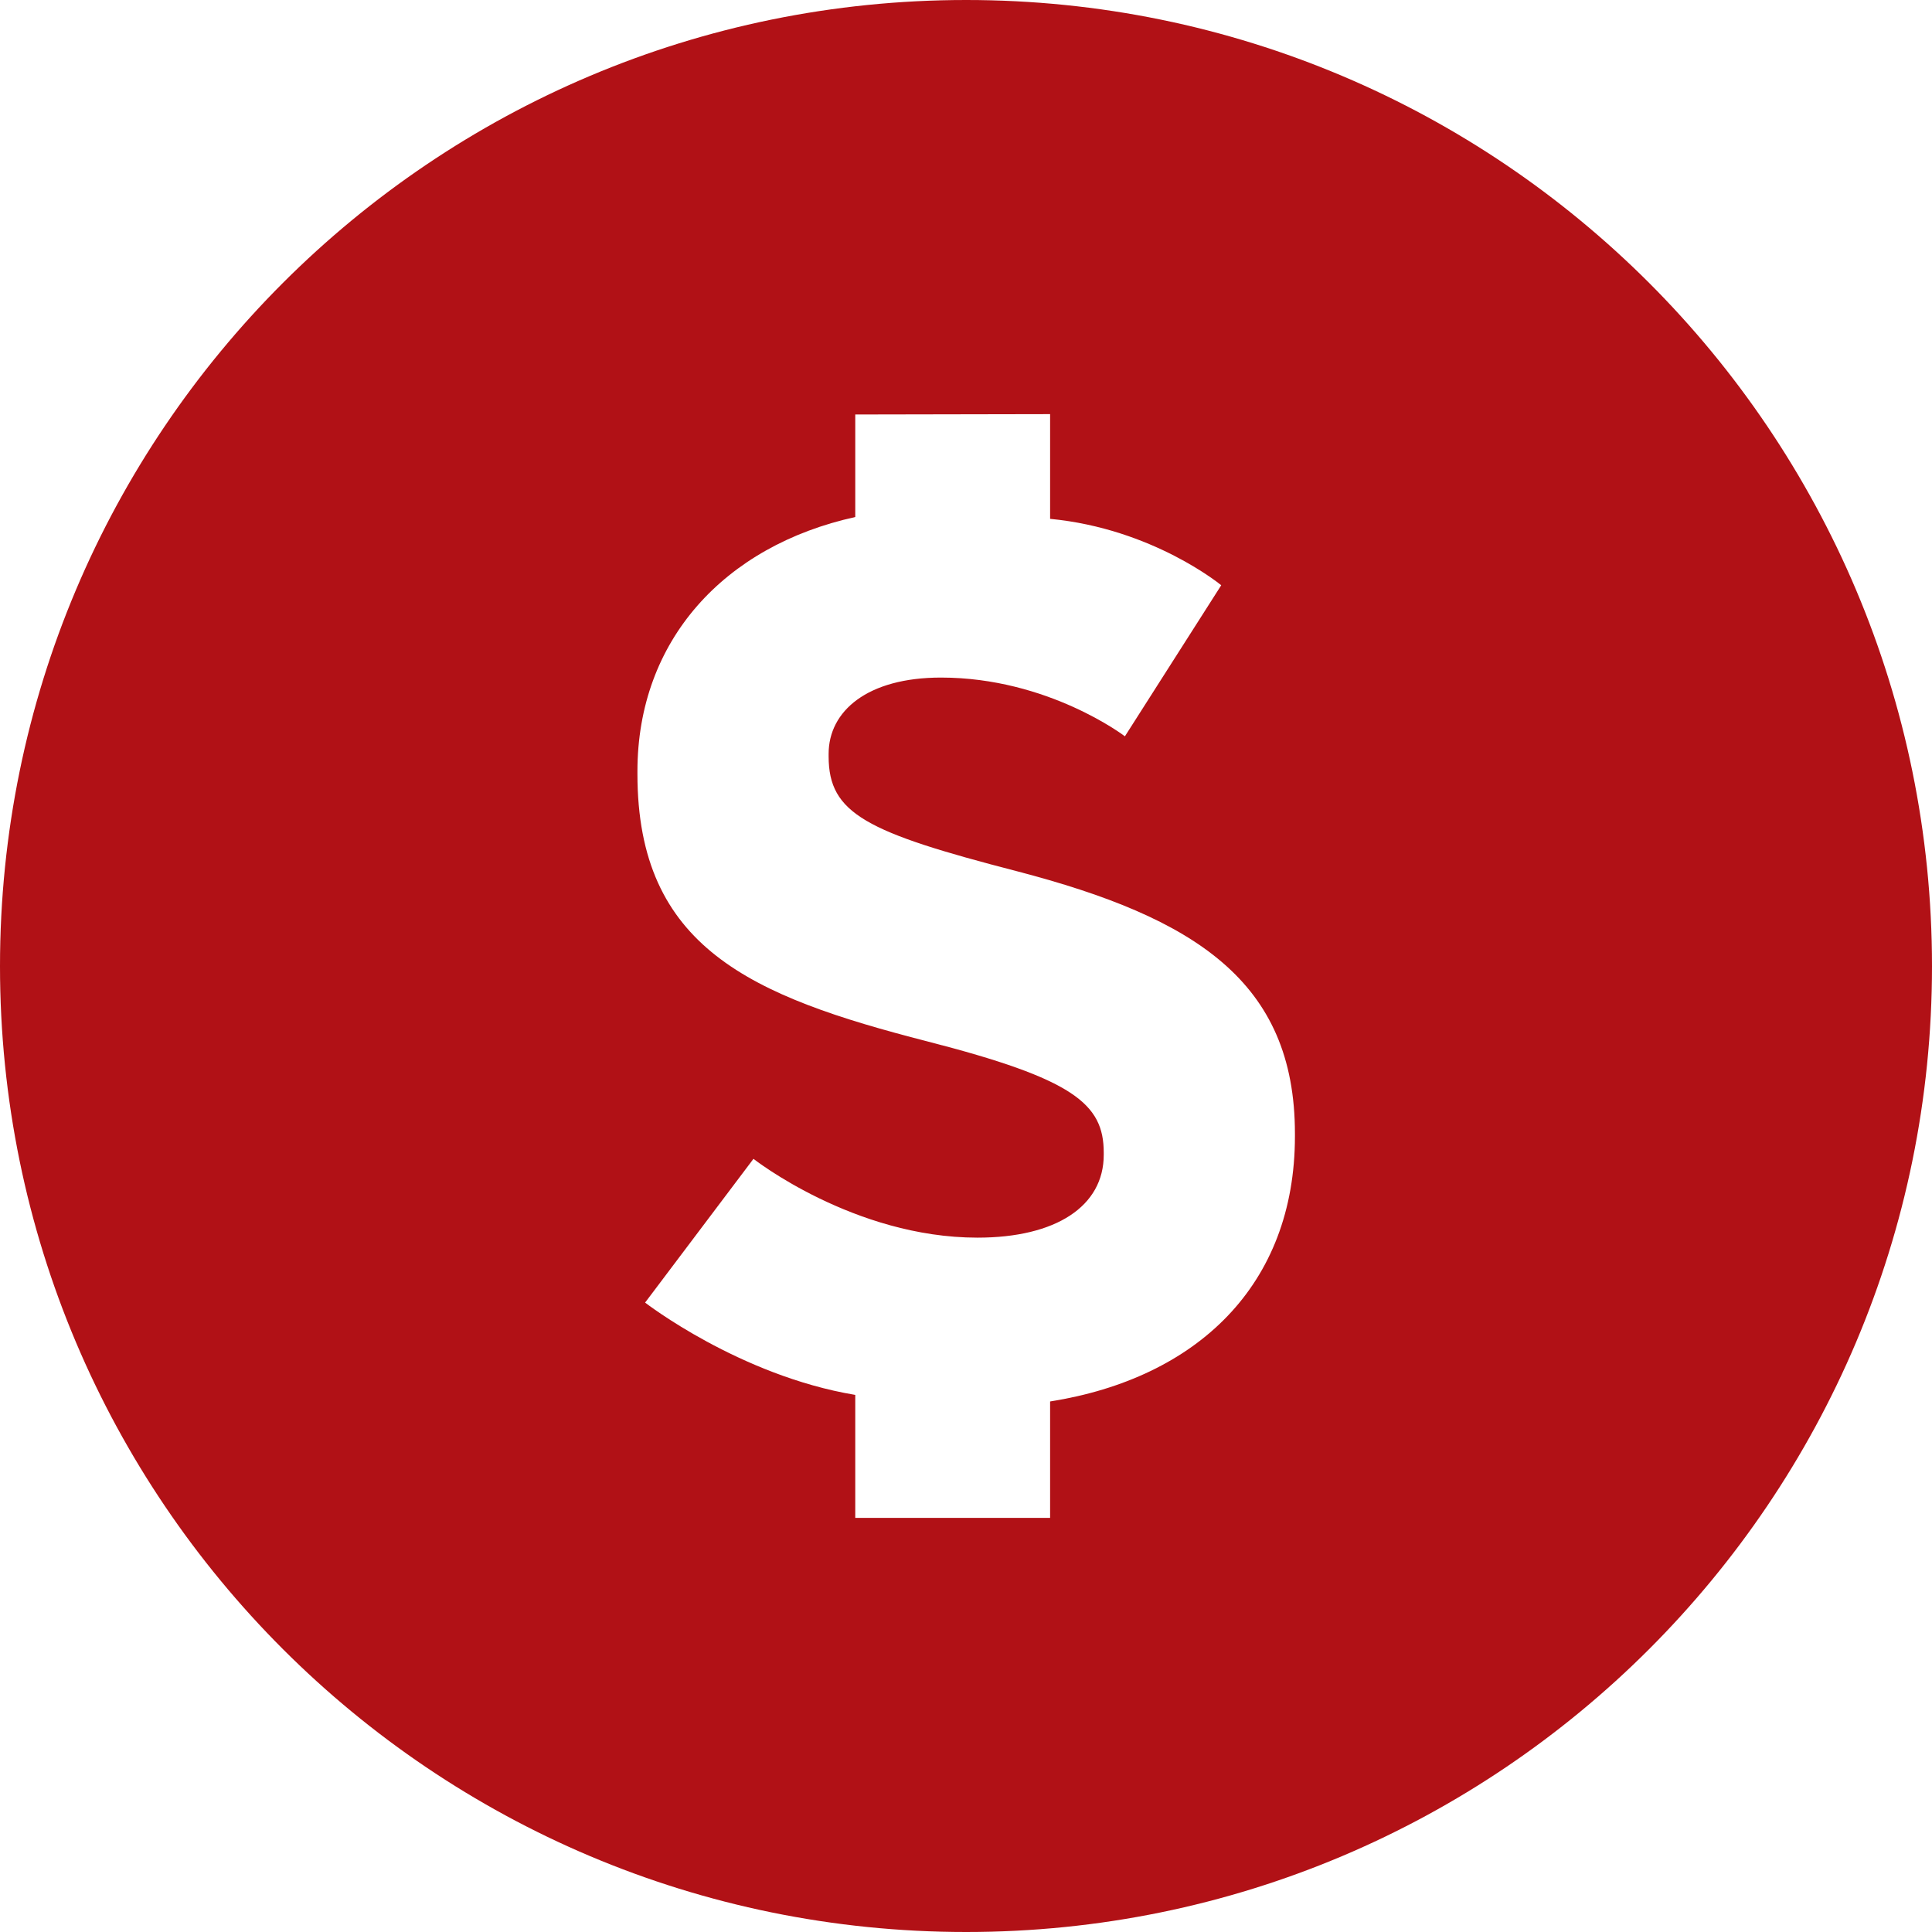 <?xml version="1.0" encoding="UTF-8"?>
<!DOCTYPE svg PUBLIC "-//W3C//DTD SVG 1.1//EN" "http://www.w3.org/Graphics/SVG/1.1/DTD/svg11.dtd">
<!-- Creator: CorelDRAW 2018 (64-Bit Not for commercial use) -->
<svg xmlns="http://www.w3.org/2000/svg" xml:space="preserve" width="41px" height="41px" version="1.1" style="shape-rendering:geometricPrecision; text-rendering:geometricPrecision; image-rendering:optimizeQuality; fill-rule:evenodd; clip-rule:evenodd"
viewBox="0 0 52.95 52.95"
 xmlns:xlink="http://www.w3.org/1999/xlink">
 <defs>
  <style type="text/css">
   <![CDATA[
    .fil0 {fill:#B11116}
   ]]>
  </style>
 </defs>
 <g id="Layer_x0020_1">
  <path class="fil0" d="M26.48 0c14.62,0 26.47,11.85 26.47,26.48 0,14.62 -11.85,26.47 -26.47,26.47 -14.63,0 -26.48,-11.85 -26.48,-26.47 0,-14.63 11.85,-26.48 26.48,-26.48zm9.01 31.14c0,4.08 -2.68,6.63 -6.71,7.27l0 3.19 -5.34 0 0 -3.37c-3.18,-0.53 -5.76,-2.53 -5.76,-2.53l2.97 -3.94c0,0 2.75,2.16 6.14,2.16 2.15,0 3.46,-0.86 3.46,-2.27l0 -0.06c0,-1.34 -0.83,-2.02 -4.84,-3.05 -4.83,-1.24 -7.94,-2.57 -7.94,-7.33l0 -0.07c0,-3.59 2.38,-6.18 5.97,-6.97l0 -2.81 5.34 -0.01 0 2.87c2.82,0.27 4.69,1.82 4.69,1.82l-2.64 4.14c0,0 -2.1,-1.61 -5.04,-1.61 -2.02,0 -3.08,0.92 -3.08,2.09l0 0.07c0,1.57 1.03,2.08 5.17,3.15 4.86,1.27 7.61,3.01 7.61,7.19l0 0.07z"/>
 </g>
</svg>
